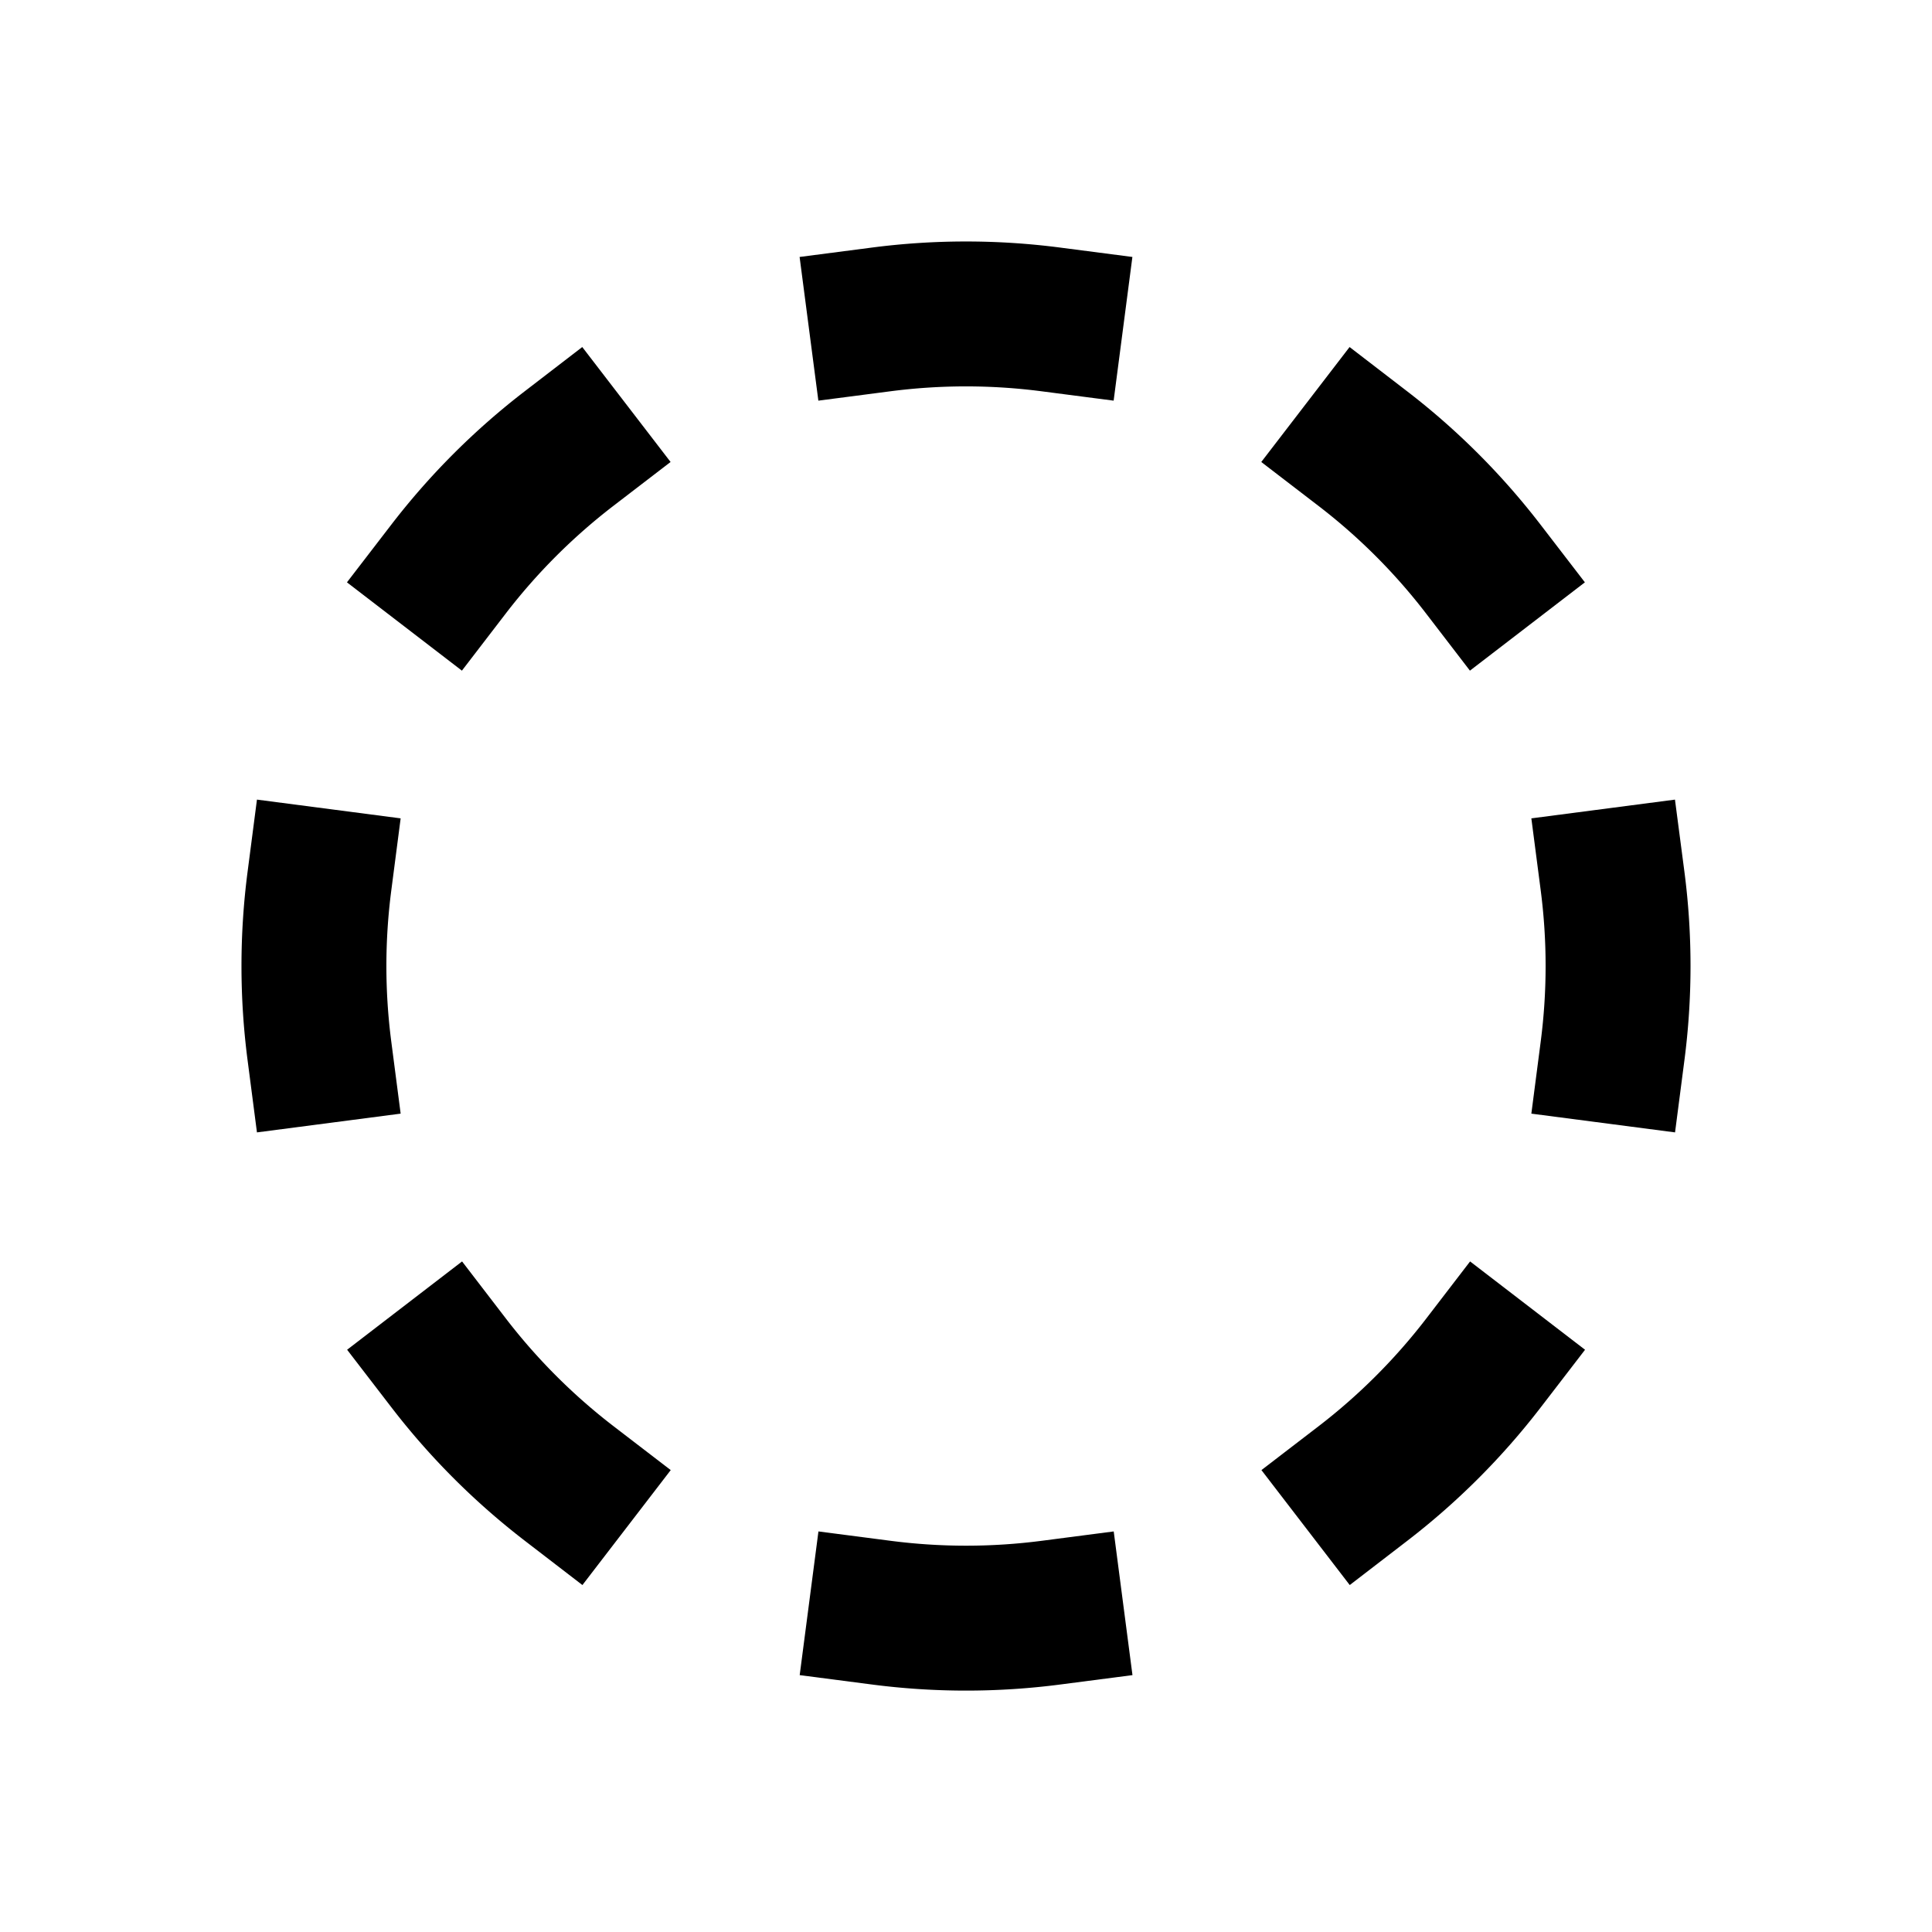 <svg xmlns="http://www.w3.org/2000/svg" width="24" height="24" fill="none"><path fill="#000" fill-rule="evenodd" d="M10.826 3.076a9.076 9.076 0 0 1 2.348 0l.893.116-.233 1.785-.893-.116a7.276 7.276 0 0 0-1.883 0l-.892.116-.233-1.785.893-.116zM8.33 5.739l-.714.548a7.282 7.282 0 0 0-1.33 1.33l-.548.714L4.31 7.234l.549-.714a9.047 9.047 0 0 1 1.66-1.66l.714-.549L8.331 5.74zm8.435-1.428.714.549a9.046 9.046 0 0 1 1.66 1.66l.549.714-1.428 1.097-.548-.714a7.247 7.247 0 0 0-1.33-1.33l-.714-.548 1.097-1.428zM4.977 10.166l-.116.893a7.276 7.276 0 0 0 0 1.883l.116.892-1.785.233-.116-.893a9.076 9.076 0 0 1 0-2.348l.116-.893 1.785.233zm15.83-.233.117.893a9.073 9.073 0 0 1 0 2.348l-.116.893-1.785-.233.116-.893a7.283 7.283 0 0 0 0-1.883l-.116-.892 1.785-.233zM5.74 15.67l.548.714c.384.499.831.946 1.33 1.33l.714.548-1.097 1.428-.714-.549a9.046 9.046 0 0 1-1.66-1.66l-.549-.714L5.74 15.67zm13.95 1.097-.549.714a9.046 9.046 0 0 1-1.66 1.66l-.714.549-1.097-1.428.714-.548a7.282 7.282 0 0 0 1.33-1.33l.548-.714 1.428 1.097zm-9.523 2.257.893.116a7.283 7.283 0 0 0 1.883 0l.892-.116.233 1.785-.893.116a9.073 9.073 0 0 1-2.348 0l-.893-.116.233-1.785z" clip-rule="evenodd"/></svg>